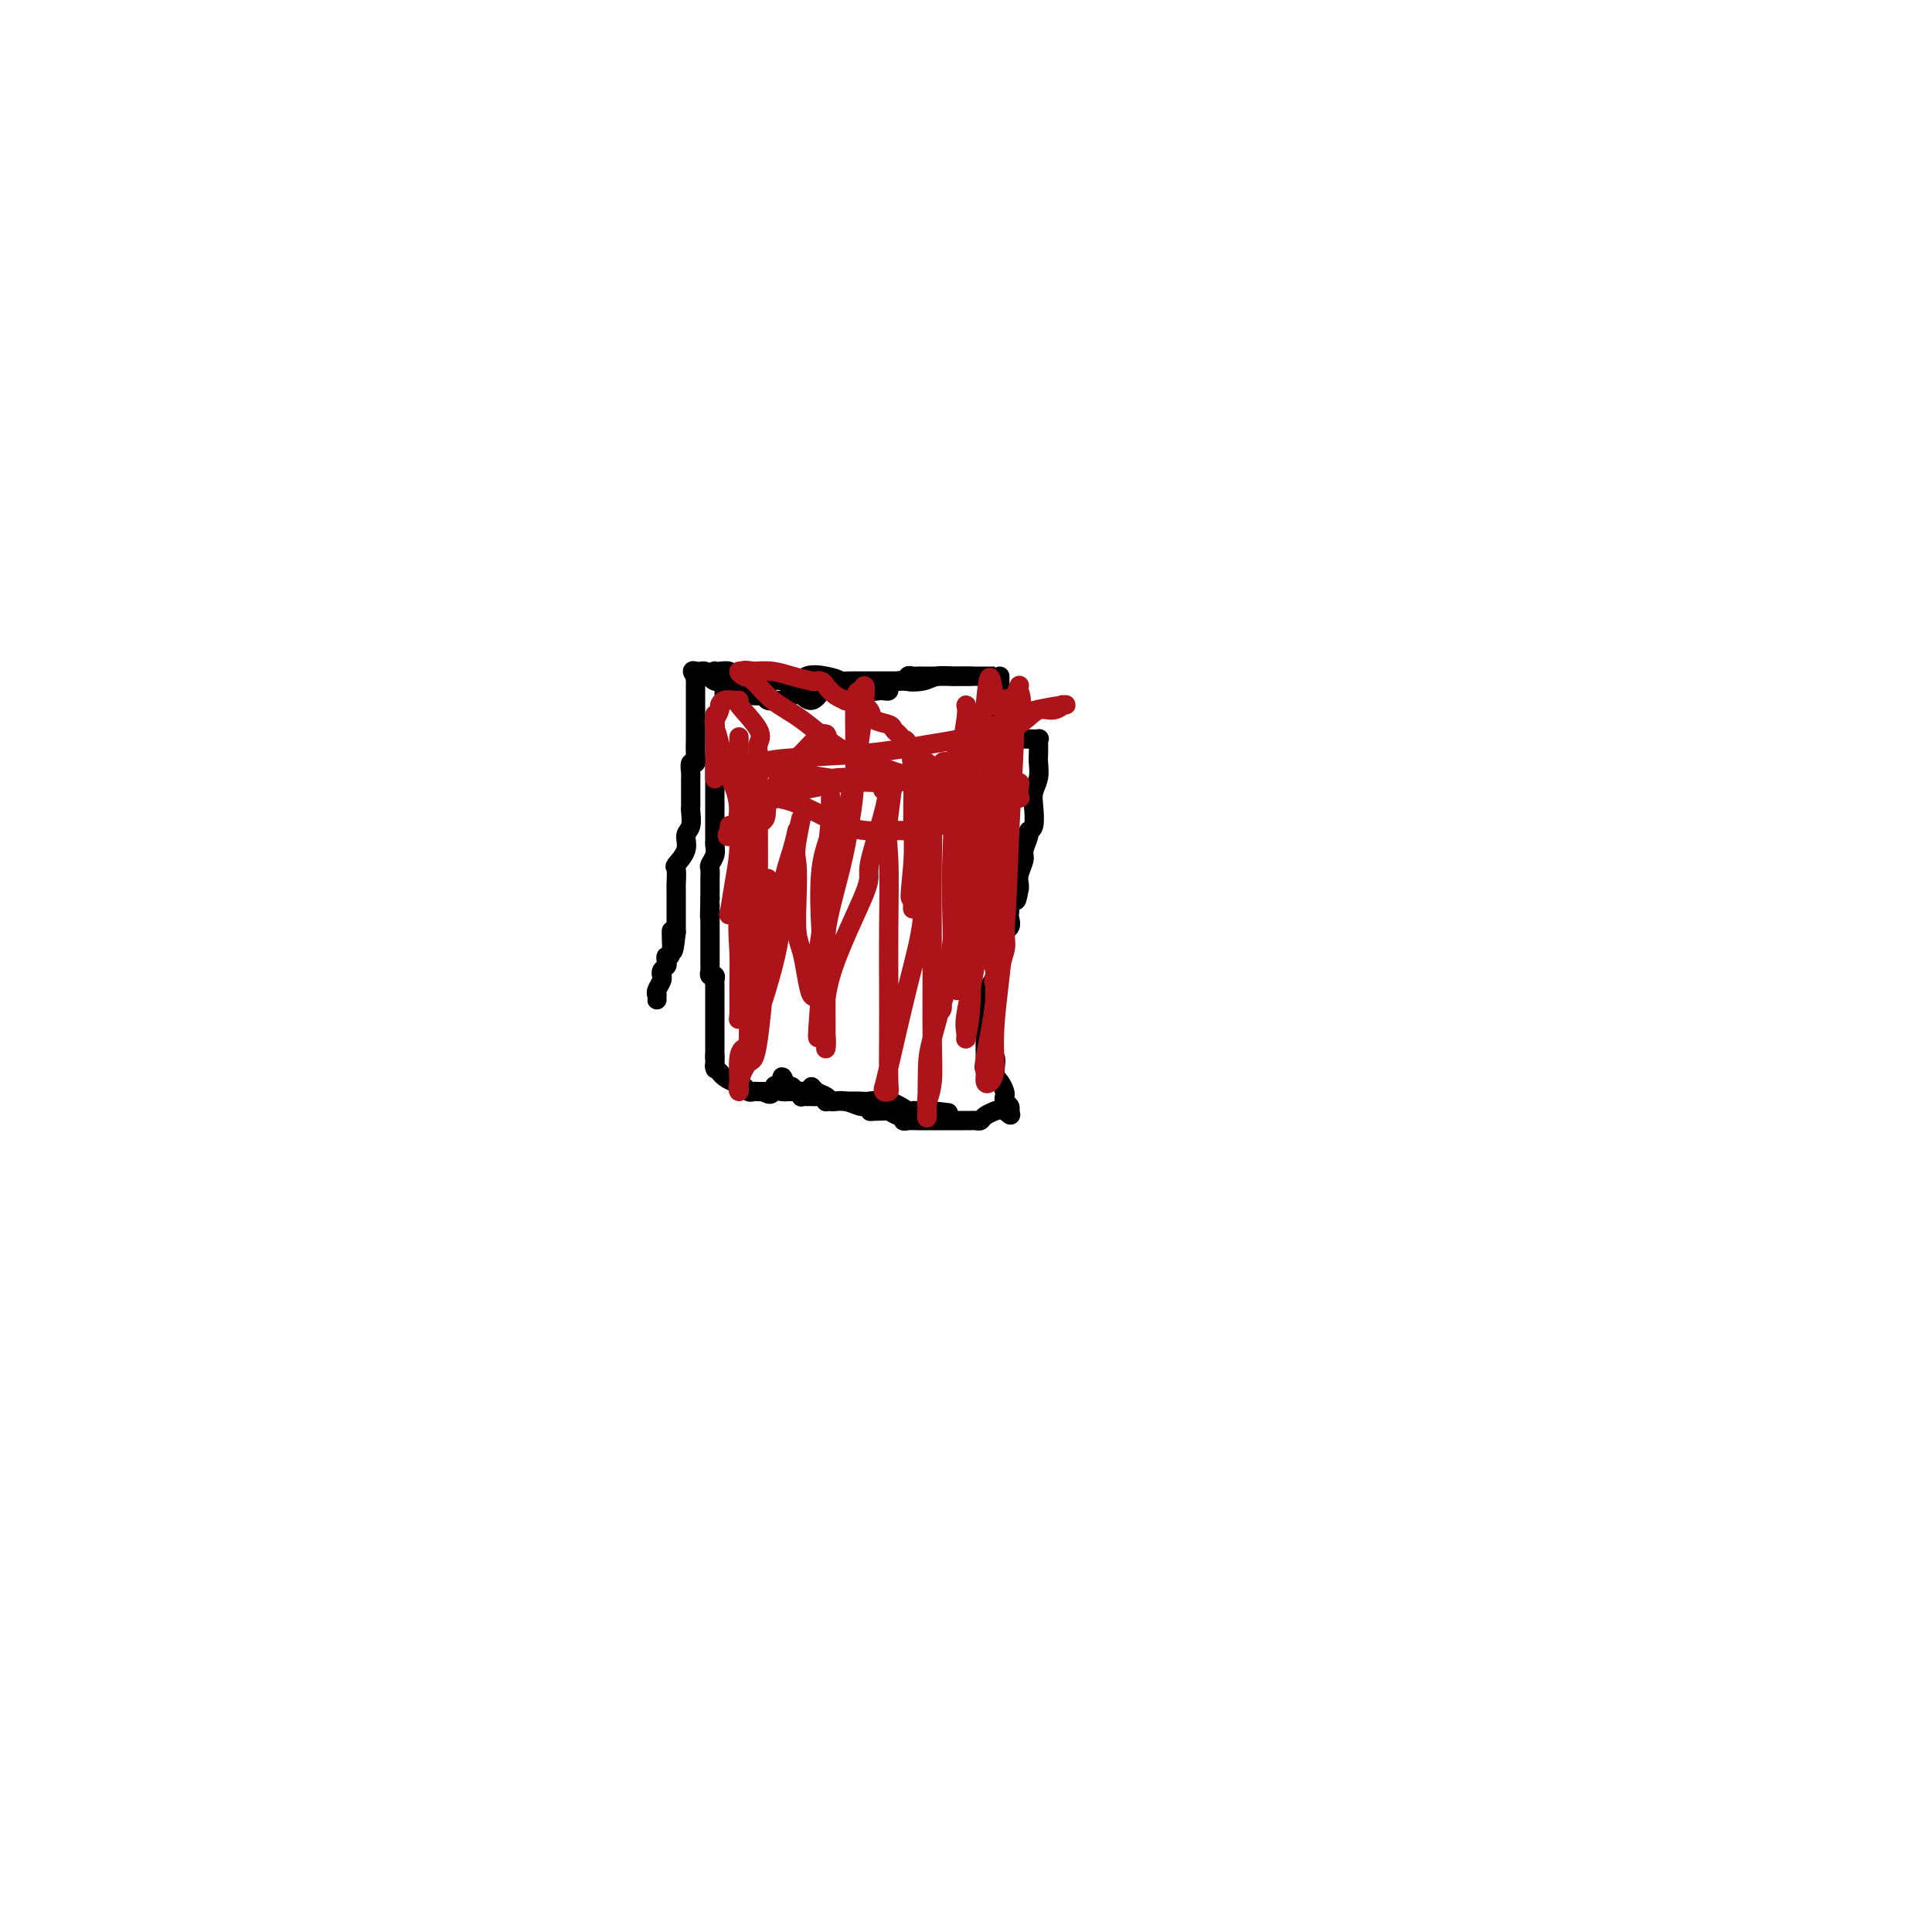 <svg viewBox='0 0 400 400' version='1.1' xmlns='http://www.w3.org/2000/svg' xmlns:xlink='http://www.w3.org/1999/xlink'><g fill='none' stroke='#000000' stroke-width='4' stroke-linecap='round' stroke-linejoin='round'><path d='M148,140c0.015,-0.420 0.031,-0.841 0,-1c-0.031,-0.159 -0.108,-0.057 0,0c0.108,0.057 0.400,0.068 1,0c0.600,-0.068 1.509,-0.217 2,0c0.491,0.217 0.566,0.799 1,1c0.434,0.201 1.229,0.019 2,0c0.771,-0.019 1.520,0.124 2,0c0.480,-0.124 0.691,-0.516 1,0c0.309,0.516 0.716,1.939 1,3c0.284,1.061 0.446,1.761 1,2c0.554,0.239 1.499,0.017 2,0c0.501,-0.017 0.558,0.172 1,0c0.442,-0.172 1.268,-0.705 2,-1c0.732,-0.295 1.369,-0.352 2,0c0.631,0.352 1.257,1.114 2,1c0.743,-0.114 1.602,-1.102 2,-2c0.398,-0.898 0.335,-1.705 1,-2c0.665,-0.295 2.059,-0.079 3,0c0.941,0.079 1.430,0.021 2,0c0.570,-0.021 1.222,-0.006 2,0c0.778,0.006 1.681,0.002 2,0c0.319,-0.002 0.052,-0.000 0,0c-0.052,0.000 0.110,0.000 1,0c0.890,-0.000 2.509,-0.000 3,0c0.491,0.000 -0.145,0.000 0,0c0.145,-0.000 1.073,-0.000 2,0'/><path d='M186,141c4.175,-0.635 2.111,-0.223 2,0c-0.111,0.223 1.731,0.256 3,0c1.269,-0.256 1.965,-0.801 3,-1c1.035,-0.199 2.410,-0.053 3,0c0.590,0.053 0.395,0.014 1,0c0.605,-0.014 2.009,-0.004 3,0c0.991,0.004 1.569,0.001 2,0c0.431,-0.001 0.715,-0.000 1,0c0.285,0.000 0.571,0.000 1,0c0.429,-0.000 1.002,-0.000 1,0c-0.002,0.000 -0.578,0.000 -1,0c-0.422,-0.000 -0.690,-0.000 -1,0c-0.310,0.000 -0.660,0.000 -1,0c-0.340,-0.000 -0.668,-0.000 -1,0c-0.332,0.000 -0.666,0.000 -1,0'/><path d='M201,140c-0.578,-0.000 -0.522,-0.000 -1,0c-0.478,0.000 -1.490,0.000 -2,0c-0.510,-0.000 -0.518,-0.000 -1,0c-0.482,0.000 -1.439,0.000 -2,0c-0.561,-0.000 -0.728,-0.000 -1,0c-0.272,0.000 -0.650,0.000 -1,0c-0.350,-0.000 -0.672,-0.001 -1,0c-0.328,0.001 -0.661,0.004 -1,0c-0.339,-0.004 -0.685,-0.016 -1,0c-0.315,0.016 -0.600,0.060 -1,0c-0.400,-0.060 -0.915,-0.222 -1,0c-0.085,0.222 0.261,0.830 0,1c-0.261,0.170 -1.130,-0.098 -2,0c-0.870,0.098 -1.742,0.563 -2,1c-0.258,0.437 0.099,0.845 0,1c-0.099,0.155 -0.654,0.055 -1,0c-0.346,-0.055 -0.482,-0.067 -1,0c-0.518,0.067 -1.419,0.211 -2,0c-0.581,-0.211 -0.843,-0.778 -1,-1c-0.157,-0.222 -0.209,-0.100 -1,0c-0.791,0.100 -2.320,0.178 -3,0c-0.680,-0.178 -0.512,-0.611 -1,-1c-0.488,-0.389 -1.634,-0.734 -3,-1c-1.366,-0.266 -2.954,-0.453 -4,0c-1.046,0.453 -1.551,1.545 -2,2c-0.449,0.455 -0.843,0.273 -1,0c-0.157,-0.273 -0.079,-0.636 0,-1'/><path d='M164,141c-3.572,-0.317 -2.501,-0.109 -2,0c0.501,0.109 0.432,0.120 0,0c-0.432,-0.120 -1.228,-0.372 -2,0c-0.772,0.372 -1.520,1.368 -2,2c-0.480,0.632 -0.690,0.901 -1,1c-0.310,0.099 -0.718,0.028 -1,0c-0.282,-0.028 -0.438,-0.014 -1,0c-0.562,0.014 -1.530,0.029 -2,0c-0.470,-0.029 -0.440,-0.102 -1,0c-0.560,0.102 -1.708,0.377 -2,0c-0.292,-0.377 0.273,-1.408 0,-2c-0.273,-0.592 -1.382,-0.747 -2,-1c-0.618,-0.253 -0.743,-0.604 -1,-1c-0.257,-0.396 -0.646,-0.837 -1,-1c-0.354,-0.163 -0.673,-0.046 -1,0c-0.327,0.046 -0.664,0.023 -1,0'/><path d='M144,139c-1.238,-0.532 -0.332,0.638 0,1c0.332,0.362 0.089,-0.085 0,0c-0.089,0.085 -0.024,0.702 0,1c0.024,0.298 0.006,0.277 0,1c-0.006,0.723 -0.002,2.189 0,3c0.002,0.811 0.002,0.968 0,2c-0.002,1.032 -0.004,2.940 0,4c0.004,1.060 0.015,1.271 0,2c-0.015,0.729 -0.057,1.974 0,3c0.057,1.026 0.211,1.832 0,2c-0.211,0.168 -0.789,-0.303 -1,0c-0.211,0.303 -0.057,1.380 0,2c0.057,0.620 0.015,0.782 0,1c-0.015,0.218 -0.004,0.490 0,1c0.004,0.510 0.002,1.257 0,2c-0.002,0.743 -0.005,1.483 0,2c0.005,0.517 0.017,0.812 0,1c-0.017,0.188 -0.065,0.268 0,1c0.065,0.732 0.242,2.116 0,3c-0.242,0.884 -0.902,1.267 -1,2c-0.098,0.733 0.366,1.817 0,3c-0.366,1.183 -1.562,2.466 -2,3c-0.438,0.534 -0.117,0.318 0,1c0.117,0.682 0.031,2.260 0,3c-0.031,0.740 -0.008,0.640 0,1c0.008,0.360 0.002,1.179 0,2c-0.002,0.821 -0.001,1.644 0,2c0.001,0.356 0.000,0.245 0,1c-0.000,0.755 -0.000,2.378 0,4'/><path d='M140,193c-0.861,8.124 -1.014,1.434 -1,0c0.014,-1.434 0.196,2.389 0,4c-0.196,1.611 -0.770,1.010 -1,1c-0.230,-0.010 -0.114,0.571 0,1c0.114,0.429 0.228,0.705 0,1c-0.228,0.295 -0.797,0.607 -1,1c-0.203,0.393 -0.040,0.866 0,1c0.040,0.134 -0.042,-0.070 0,0c0.042,0.070 0.207,0.416 0,1c-0.207,0.584 -0.788,1.407 -1,2c-0.212,0.593 -0.057,0.957 0,1c0.057,0.043 0.015,-0.236 0,0c-0.015,0.236 -0.004,0.987 0,1c0.004,0.013 0.001,-0.710 0,-1c-0.001,-0.290 -0.001,-0.145 0,0'/><path d='M148,148c-0.000,0.467 -0.000,0.934 0,1c0.000,0.066 0.000,-0.269 0,0c-0.000,0.269 -0.000,1.142 0,2c0.000,0.858 0.000,1.701 0,2c-0.000,0.299 -0.000,0.055 0,1c0.000,0.945 0.000,3.081 0,4c-0.000,0.919 -0.000,0.621 0,1c0.000,0.379 0.000,1.434 0,2c-0.000,0.566 -0.000,0.642 0,1c0.000,0.358 0.000,0.998 0,2c-0.000,1.002 -0.000,2.366 0,3c0.000,0.634 0.000,0.537 0,1c-0.000,0.463 -0.000,1.485 0,2c0.000,0.515 0.001,0.522 0,1c-0.001,0.478 -0.004,1.427 0,2c0.004,0.573 0.015,0.768 0,1c-0.015,0.232 -0.057,0.499 0,1c0.057,0.501 0.211,1.236 0,2c-0.211,0.764 -0.789,1.555 -1,2c-0.211,0.445 -0.057,0.542 0,1c0.057,0.458 0.015,1.277 0,2c-0.015,0.723 -0.004,1.349 0,2c0.004,0.651 0.002,1.325 0,2'/><path d='M147,186c-0.155,6.334 -0.041,3.168 0,2c0.041,-1.168 0.011,-0.338 0,1c-0.011,1.338 -0.003,3.184 0,4c0.003,0.816 0.001,0.604 0,1c-0.001,0.396 0.000,1.401 0,2c-0.000,0.599 -0.001,0.791 0,1c0.001,0.209 0.004,0.433 0,1c-0.004,0.567 -0.015,1.475 0,2c0.015,0.525 0.057,0.665 0,1c-0.057,0.335 -0.211,0.863 0,1c0.211,0.137 0.789,-0.118 1,0c0.211,0.118 0.057,0.609 0,1c-0.057,0.391 -0.015,0.683 0,1c0.015,0.317 0.004,0.661 0,1c-0.004,0.339 -0.001,0.673 0,1c0.001,0.327 0.000,0.646 0,1c-0.000,0.354 -0.000,0.743 0,1c0.000,0.257 0.000,0.383 0,1c-0.000,0.617 -0.000,1.724 0,2c0.000,0.276 0.000,-0.281 0,0c-0.000,0.281 -0.000,1.399 0,2c0.000,0.601 0.000,0.686 0,1c-0.000,0.314 -0.000,0.858 0,1c0.000,0.142 0.000,-0.117 0,0c-0.000,0.117 -0.000,0.609 0,1c0.000,0.391 0.000,0.682 0,1c-0.000,0.318 -0.000,0.662 0,1c0.000,0.338 0.000,0.669 0,1'/><path d='M148,219c0.151,5.057 0.028,1.200 0,0c-0.028,-1.200 0.037,0.257 0,1c-0.037,0.743 -0.178,0.772 0,1c0.178,0.228 0.674,0.653 1,1c0.326,0.347 0.483,0.614 1,1c0.517,0.386 1.395,0.892 2,1c0.605,0.108 0.935,-0.181 1,0c0.065,0.181 -0.137,0.833 0,1c0.137,0.167 0.614,-0.151 1,0c0.386,0.151 0.681,0.773 1,1c0.319,0.227 0.663,0.061 1,0c0.337,-0.061 0.668,-0.017 1,0c0.332,0.017 0.666,0.009 1,0'/><path d='M158,226c1.891,1.083 1.620,0.290 2,0c0.380,-0.290 1.412,-0.078 2,0c0.588,0.078 0.731,0.021 1,0c0.269,-0.021 0.663,-0.006 1,0c0.337,0.006 0.616,0.003 1,0c0.384,-0.003 0.873,-0.005 1,0c0.127,0.005 -0.108,0.019 0,0c0.108,-0.019 0.557,-0.069 1,0c0.443,0.069 0.878,0.257 1,0c0.122,-0.257 -0.070,-0.959 0,-1c0.070,-0.041 0.400,0.577 1,1c0.600,0.423 1.468,0.649 2,1c0.532,0.351 0.727,0.826 1,1c0.273,0.174 0.624,0.047 1,0c0.376,-0.047 0.777,-0.015 1,0c0.223,0.015 0.266,0.011 1,0c0.734,-0.011 2.158,-0.031 3,0c0.842,0.031 1.103,0.113 2,0c0.897,-0.113 2.429,-0.423 4,0c1.571,0.423 3.181,1.577 4,2c0.819,0.423 0.848,0.113 1,0c0.152,-0.113 0.425,-0.031 1,0c0.575,0.031 1.450,0.009 2,0c0.550,-0.009 0.775,-0.004 1,0'/><path d='M193,230c5.833,0.667 2.917,0.333 0,0'/><path d='M207,140c0.000,0.363 0.000,0.726 0,1c-0.000,0.274 -0.001,0.458 0,1c0.001,0.542 0.003,1.443 0,2c-0.003,0.557 -0.011,0.769 0,1c0.011,0.231 0.040,0.482 0,1c-0.040,0.518 -0.148,1.302 0,2c0.148,0.698 0.553,1.311 1,2c0.447,0.689 0.936,1.453 1,2c0.064,0.547 -0.298,0.878 0,1c0.298,0.122 1.257,0.035 2,0c0.743,-0.035 1.271,-0.017 2,0c0.729,0.017 1.659,0.034 2,0c0.341,-0.034 0.092,-0.120 0,0c-0.092,0.120 -0.028,0.444 0,1c0.028,0.556 0.021,1.344 0,2c-0.021,0.656 -0.057,1.181 0,2c0.057,0.819 0.207,1.932 0,3c-0.207,1.068 -0.772,2.091 -1,3c-0.228,0.909 -0.118,1.704 0,3c0.118,1.296 0.243,3.095 0,4c-0.243,0.905 -0.853,0.917 -1,1c-0.147,0.083 0.171,0.235 0,1c-0.171,0.765 -0.830,2.141 -1,3c-0.170,0.859 0.150,1.199 0,2c-0.150,0.801 -0.771,2.062 -1,3c-0.229,0.938 -0.065,1.554 0,2c0.065,0.446 0.033,0.723 0,1'/><path d='M211,184c-0.785,4.449 -0.747,1.572 -1,1c-0.253,-0.572 -0.798,1.160 -1,2c-0.202,0.840 -0.062,0.788 0,1c0.062,0.212 0.044,0.687 0,1c-0.044,0.313 -0.116,0.464 0,1c0.116,0.536 0.420,1.457 0,2c-0.420,0.543 -1.562,0.709 -2,1c-0.438,0.291 -0.170,0.706 0,1c0.170,0.294 0.242,0.467 0,1c-0.242,0.533 -0.800,1.427 -1,2c-0.200,0.573 -0.043,0.827 0,1c0.043,0.173 -0.027,0.266 0,1c0.027,0.734 0.151,2.108 0,3c-0.151,0.892 -0.576,1.301 -1,2c-0.424,0.699 -0.845,1.688 -1,2c-0.155,0.312 -0.044,-0.054 0,1c0.044,1.054 0.019,3.526 0,6c-0.019,2.474 -0.034,4.950 0,6c0.034,1.050 0.117,0.676 0,1c-0.117,0.324 -0.434,1.348 0,1c0.434,-0.348 1.619,-2.066 2,-2c0.381,0.066 -0.043,1.915 0,3c0.043,1.085 0.551,1.404 1,2c0.449,0.596 0.839,1.469 1,2c0.161,0.531 0.095,0.720 0,1c-0.095,0.280 -0.218,0.652 0,1c0.218,0.348 0.777,0.671 1,1c0.223,0.329 0.112,0.665 0,1'/><path d='M209,230c0.676,1.699 -0.133,0.445 -1,0c-0.867,-0.445 -1.790,-0.081 -2,0c-0.210,0.081 0.295,-0.122 0,0c-0.295,0.122 -1.388,0.569 -2,1c-0.612,0.431 -0.741,0.848 -1,1c-0.259,0.152 -0.647,0.041 -1,0c-0.353,-0.041 -0.672,-0.011 -1,0c-0.328,0.011 -0.666,0.003 -1,0c-0.334,-0.003 -0.666,-0.001 -1,0c-0.334,0.001 -0.672,0.000 -1,0c-0.328,-0.000 -0.647,-0.000 -1,0c-0.353,0.000 -0.738,0.000 -1,0c-0.262,-0.000 -0.399,-0.000 -1,0c-0.601,0.000 -1.666,0.000 -2,0c-0.334,-0.000 0.062,-0.000 0,0c-0.062,0.000 -0.581,0.001 -1,0c-0.419,-0.001 -0.739,-0.004 -1,0c-0.261,0.004 -0.464,0.016 -1,0c-0.536,-0.016 -1.404,-0.061 -2,0c-0.596,0.061 -0.919,0.226 -1,0c-0.081,-0.226 0.081,-0.844 0,-1c-0.081,-0.156 -0.407,0.150 -1,0c-0.593,-0.150 -1.455,-0.757 -2,-1c-0.545,-0.243 -0.772,-0.121 -1,0'/><path d='M183,230c-4.411,0.061 -2.437,0.214 -2,0c0.437,-0.214 -0.663,-0.793 -1,-1c-0.337,-0.207 0.089,-0.041 0,0c-0.089,0.041 -0.692,-0.041 -1,0c-0.308,0.041 -0.321,0.207 -1,0c-0.679,-0.207 -2.023,-0.786 -3,-1c-0.977,-0.214 -1.585,-0.061 -2,0c-0.415,0.061 -0.636,0.030 -1,0c-0.364,-0.030 -0.871,-0.061 -1,0c-0.129,0.061 0.120,0.213 0,0c-0.120,-0.213 -0.610,-0.789 -1,-1c-0.390,-0.211 -0.679,-0.055 -1,0c-0.321,0.055 -0.674,0.011 -1,0c-0.326,-0.011 -0.626,0.012 -1,0c-0.374,-0.012 -0.821,-0.060 -1,0c-0.179,0.060 -0.089,0.226 0,0c0.089,-0.226 0.179,-0.845 0,-1c-0.179,-0.155 -0.625,0.154 -1,0c-0.375,-0.154 -0.678,-0.772 -1,-1c-0.322,-0.228 -0.663,-0.065 -1,0c-0.337,0.065 -0.668,0.033 -1,0'/><path d='M162,225c-3.249,-0.636 -0.871,0.274 0,0c0.871,-0.274 0.233,-1.733 0,-2c-0.233,-0.267 -0.063,0.659 0,1c0.063,0.341 0.018,0.097 0,0c-0.018,-0.097 -0.009,-0.049 0,0'/></g>
<g fill='none' stroke='#AD1419' stroke-width='4' stroke-linecap='round' stroke-linejoin='round'><path d='M157,167c-1.182,1.038 -2.365,2.077 -3,3c-0.635,0.923 -0.724,1.731 -1,2c-0.276,0.269 -0.741,-0.001 -1,0c-0.259,0.001 -0.313,0.273 1,0c1.313,-0.273 3.994,-1.090 5,-2c1.006,-0.910 0.336,-1.913 1,-4c0.664,-2.087 2.660,-5.256 4,-7c1.340,-1.744 2.023,-2.061 3,-3c0.977,-0.939 2.247,-2.501 3,-3c0.753,-0.499 0.989,0.064 1,0c0.011,-0.064 -0.203,-0.756 0,-1c0.203,-0.244 0.824,-0.042 1,0c0.176,0.042 -0.091,-0.078 0,0c0.091,0.078 0.540,0.353 0,1c-0.540,0.647 -2.070,1.665 -3,3c-0.930,1.335 -1.260,2.987 -3,5c-1.740,2.013 -4.892,4.388 -7,6c-2.108,1.612 -3.174,2.461 -4,3c-0.826,0.539 -1.413,0.770 -2,1'/><path d='M152,171c-2.225,2.128 -1.288,2.447 -1,2c0.288,-0.447 -0.074,-1.659 0,-2c0.074,-0.341 0.584,0.190 1,0c0.416,-0.190 0.738,-1.102 1,-2c0.262,-0.898 0.463,-1.784 1,-3c0.537,-1.216 1.411,-2.762 2,-4c0.589,-1.238 0.894,-2.166 1,-3c0.106,-0.834 0.013,-1.572 0,-2c-0.013,-0.428 0.053,-0.545 0,-1c-0.053,-0.455 -0.224,-1.246 0,-2c0.224,-0.754 0.843,-1.470 0,-3c-0.843,-1.530 -3.146,-3.875 -4,-5c-0.854,-1.125 -0.257,-1.030 0,-1c0.257,0.030 0.175,-0.004 0,0c-0.175,0.004 -0.442,0.045 -1,0c-0.558,-0.045 -1.407,-0.177 -2,0c-0.593,0.177 -0.929,0.663 -1,1c-0.071,0.337 0.123,0.525 0,1c-0.123,0.475 -0.561,1.238 -1,2'/><path d='M148,149c-0.309,0.817 -0.083,0.859 0,1c0.083,0.141 0.022,0.380 0,1c-0.022,0.620 -0.006,1.619 0,2c0.006,0.381 0.002,0.142 0,1c-0.002,0.858 -0.000,2.812 0,4c0.000,1.188 0.000,1.610 0,2c-0.000,0.390 -0.000,0.748 0,1c0.000,0.252 0.000,0.398 0,0c-0.000,-0.398 -0.000,-1.341 0,-2c0.000,-0.659 0.000,-1.034 0,-1c-0.000,0.034 -0.000,0.478 0,0c0.000,-0.478 0.000,-1.877 0,-3c-0.000,-1.123 -0.000,-1.969 0,-3c0.000,-1.031 0.000,-2.245 0,-3c-0.000,-0.755 -0.000,-1.049 0,-1c0.000,0.049 0.000,0.443 0,1c-0.000,0.557 -0.000,1.279 0,2'/><path d='M148,151c0.349,-0.204 1.222,4.287 2,7c0.778,2.713 1.462,3.650 2,5c0.538,1.350 0.929,3.115 1,5c0.071,1.885 -0.177,3.891 0,5c0.177,1.109 0.781,1.323 1,2c0.219,0.677 0.055,1.818 0,2c-0.055,0.182 -0.001,-0.594 0,-1c0.001,-0.406 -0.052,-0.442 0,-1c0.052,-0.558 0.210,-1.639 0,-3c-0.210,-1.361 -0.788,-3.000 -1,-4c-0.212,-1.000 -0.057,-1.359 0,-2c0.057,-0.641 0.015,-1.564 0,-3c-0.015,-1.436 -0.004,-3.383 0,-4c0.004,-0.617 0.001,0.098 0,-1c-0.001,-1.098 -0.000,-4.008 0,-5c0.000,-0.992 0.000,-0.067 0,0c-0.000,0.067 -0.000,-0.724 0,0c0.000,0.724 0.000,2.964 0,5c-0.000,2.036 -0.000,3.867 0,6c0.000,2.133 0.000,4.566 0,7'/><path d='M153,171c0.003,3.871 0.011,4.549 0,6c-0.011,1.451 -0.042,3.675 0,5c0.042,1.325 0.157,1.750 0,3c-0.157,1.250 -0.588,3.323 -1,4c-0.412,0.677 -0.807,-0.044 -1,0c-0.193,0.044 -0.185,0.851 0,0c0.185,-0.851 0.547,-3.360 1,-6c0.453,-2.640 0.997,-5.410 1,-8c0.003,-2.590 -0.535,-4.998 0,-7c0.535,-2.002 2.143,-3.596 3,-5c0.857,-1.404 0.962,-2.618 1,-4c0.038,-1.382 0.010,-2.930 0,-3c-0.010,-0.070 -0.003,1.340 0,2c0.003,0.660 0.000,0.572 0,1c-0.000,0.428 0.002,1.374 0,3c-0.002,1.626 -0.008,3.932 0,8c0.008,4.068 0.030,9.897 0,14c-0.030,4.103 -0.111,6.481 0,9c0.111,2.519 0.415,5.178 0,7c-0.415,1.822 -1.547,2.806 -2,4c-0.453,1.194 -0.226,2.597 0,4'/><path d='M155,208c-0.244,8.227 0.145,2.794 0,1c-0.145,-1.794 -0.824,0.052 -1,1c-0.176,0.948 0.149,0.998 0,1c-0.149,0.002 -0.774,-0.045 -1,0c-0.226,0.045 -0.053,0.181 0,-1c0.053,-1.181 -0.014,-3.681 0,-6c0.014,-2.319 0.109,-4.457 0,-7c-0.109,-2.543 -0.421,-5.490 0,-8c0.421,-2.510 1.577,-4.585 2,-6c0.423,-1.415 0.113,-2.172 0,-3c-0.113,-0.828 -0.030,-1.726 0,0c0.030,1.726 0.008,6.075 0,8c-0.008,1.925 -0.002,1.425 0,3c0.002,1.575 0.001,5.225 0,8c-0.001,2.775 -0.000,4.674 0,7c0.000,2.326 0.000,5.077 0,7c-0.000,1.923 -0.000,3.018 0,4c0.000,0.982 0.000,1.852 0,2c-0.000,0.148 -0.000,-0.426 0,-1'/><path d='M155,218c0.014,5.201 0.050,-0.796 0,-5c-0.050,-4.204 -0.185,-6.615 0,-9c0.185,-2.385 0.691,-4.746 1,-7c0.309,-2.254 0.423,-4.402 1,-6c0.577,-1.598 1.618,-2.646 2,-4c0.382,-1.354 0.104,-3.013 0,-4c-0.104,-0.987 -0.034,-1.304 0,-1c0.034,0.304 0.032,1.227 0,2c-0.032,0.773 -0.093,1.397 0,2c0.093,0.603 0.340,1.185 0,7c-0.340,5.815 -1.268,16.861 -2,22c-0.732,5.139 -1.269,4.369 -2,5c-0.731,0.631 -1.657,2.663 -2,4c-0.343,1.337 -0.103,1.979 0,2c0.103,0.021 0.070,-0.580 0,-2c-0.070,-1.420 -0.178,-3.657 0,-5c0.178,-1.343 0.643,-1.790 1,-2c0.357,-0.210 0.607,-0.184 2,-4c1.393,-3.816 3.928,-11.476 5,-17c1.072,-5.524 0.679,-8.914 1,-12c0.321,-3.086 1.356,-5.869 2,-8c0.644,-2.131 0.898,-3.609 1,-4c0.102,-0.391 0.051,0.304 0,1'/><path d='M165,173c1.857,-7.880 0.501,-2.080 0,1c-0.501,3.080 -0.145,3.439 0,5c0.145,1.561 0.080,4.325 0,7c-0.080,2.675 -0.175,5.263 0,7c0.175,1.737 0.621,2.623 1,4c0.379,1.377 0.690,3.246 1,5c0.310,1.754 0.621,3.395 1,4c0.379,0.605 0.828,0.175 1,0c0.172,-0.175 0.066,-0.096 0,0c-0.066,0.096 -0.092,0.209 0,-2c0.092,-2.209 0.301,-6.741 1,-11c0.699,-4.259 1.887,-8.246 3,-13c1.113,-4.754 2.152,-10.275 3,-15c0.848,-4.725 1.505,-8.654 2,-12c0.495,-3.346 0.827,-6.110 1,-8c0.173,-1.890 0.187,-2.908 0,-3c-0.187,-0.092 -0.576,0.740 -1,1c-0.424,0.260 -0.882,-0.054 -1,3c-0.118,3.054 0.103,9.474 0,14c-0.103,4.526 -0.529,7.156 -1,10c-0.471,2.844 -0.988,5.901 -2,10c-1.012,4.099 -2.520,9.239 -3,13c-0.480,3.761 0.067,6.142 0,9c-0.067,2.858 -0.749,6.193 -1,8c-0.251,1.807 -0.072,2.088 0,2c0.072,-0.088 0.036,-0.544 0,-1'/><path d='M170,211c-1.401,9.575 -0.404,-0.988 0,-7c0.404,-6.012 0.213,-7.473 0,-11c-0.213,-3.527 -0.450,-9.119 0,-13c0.450,-3.881 1.586,-6.051 2,-8c0.414,-1.949 0.107,-3.678 0,-5c-0.107,-1.322 -0.015,-2.238 0,-2c0.015,0.238 -0.049,1.629 0,2c0.049,0.371 0.209,-0.280 0,2c-0.209,2.280 -0.788,7.490 -1,11c-0.212,3.510 -0.057,5.320 0,10c0.057,4.680 0.016,12.231 0,16c-0.016,3.769 -0.008,3.755 0,5c0.008,1.245 0.014,3.748 0,5c-0.014,1.252 -0.049,1.251 0,1c0.049,-0.251 0.181,-0.754 0,-3c-0.181,-2.246 -0.675,-6.235 1,-12c1.675,-5.765 5.521,-13.304 7,-17c1.479,-3.696 0.592,-3.547 1,-6c0.408,-2.453 2.110,-7.506 3,-11c0.890,-3.494 0.969,-5.427 1,-6c0.031,-0.573 0.016,0.213 0,1'/><path d='M184,163c2.011,-7.201 0.539,1.297 0,6c-0.539,4.703 -0.145,5.610 0,9c0.145,3.390 0.040,9.262 0,14c-0.040,4.738 -0.014,8.342 0,12c0.014,3.658 0.018,7.369 0,11c-0.018,3.631 -0.057,7.182 0,9c0.057,1.818 0.209,1.902 0,2c-0.209,0.098 -0.781,0.209 -1,0c-0.219,-0.209 -0.087,-0.739 0,-1c0.087,-0.261 0.128,-0.252 1,-4c0.872,-3.748 2.574,-11.252 4,-17c1.426,-5.748 2.577,-9.740 3,-14c0.423,-4.260 0.117,-8.787 0,-14c-0.117,-5.213 -0.047,-11.111 0,-14c0.047,-2.889 0.069,-2.769 0,-3c-0.069,-0.231 -0.229,-0.813 0,-1c0.229,-0.187 0.846,0.021 1,0c0.154,-0.021 -0.155,-0.272 0,0c0.155,0.272 0.775,1.068 1,5c0.225,3.932 0.057,10.999 0,17c-0.057,6.001 -0.001,10.937 0,17c0.001,6.063 -0.051,13.254 0,18c0.051,4.746 0.206,7.047 0,9c-0.206,1.953 -0.773,3.558 -1,4c-0.227,0.442 -0.113,-0.279 0,-1'/><path d='M192,227c-0.157,9.563 -0.048,1.470 0,-3c0.048,-4.470 0.037,-5.318 1,-9c0.963,-3.682 2.900,-10.198 4,-16c1.100,-5.802 1.363,-10.888 2,-16c0.637,-5.112 1.648,-10.248 2,-14c0.352,-3.752 0.044,-6.118 0,-7c-0.044,-0.882 0.177,-0.280 0,0c-0.177,0.280 -0.753,0.236 -1,0c-0.247,-0.236 -0.165,-0.666 0,0c0.165,0.666 0.412,2.426 0,6c-0.412,3.574 -1.483,8.961 -2,14c-0.517,5.039 -0.480,9.731 -1,14c-0.520,4.269 -1.596,8.115 -2,10c-0.404,1.885 -0.137,1.808 0,2c0.137,0.192 0.144,0.652 0,1c-0.144,0.348 -0.437,0.585 0,-1c0.437,-1.585 1.605,-4.990 2,-9c0.395,-4.010 0.016,-8.625 0,-15c-0.016,-6.375 0.332,-14.511 1,-21c0.668,-6.489 1.657,-11.330 2,-14c0.343,-2.670 0.040,-3.169 0,-3c-0.040,0.169 0.181,1.007 1,2c0.819,0.993 2.234,2.141 3,5c0.766,2.859 0.883,7.430 1,12'/><path d='M205,165c1.000,5.935 1.000,11.271 1,17c-0.000,5.729 -0.000,11.850 0,16c0.000,4.150 0.000,6.329 0,8c-0.000,1.671 -0.000,2.835 0,3c0.000,0.165 0.000,-0.669 0,-1c-0.000,-0.331 -0.001,-0.158 0,-1c0.001,-0.842 0.003,-2.698 0,-5c-0.003,-2.302 -0.010,-5.048 0,-8c0.010,-2.952 0.039,-6.109 0,-11c-0.039,-4.891 -0.144,-11.516 0,-16c0.144,-4.484 0.538,-6.826 1,-9c0.462,-2.174 0.993,-4.179 1,-5c0.007,-0.821 -0.508,-0.458 -1,0c-0.492,0.458 -0.959,1.012 -1,1c-0.041,-0.012 0.345,-0.588 0,3c-0.345,3.588 -1.420,11.341 -2,14c-0.580,2.659 -0.666,0.225 -1,4c-0.334,3.775 -0.916,13.759 -1,18c-0.084,4.241 0.331,2.739 0,4c-0.331,1.261 -1.408,5.287 -2,7c-0.592,1.713 -0.698,1.115 -1,1c-0.302,-0.115 -0.801,0.253 -1,0c-0.199,-0.253 -0.100,-1.126 0,-2'/><path d='M198,203c-0.321,0.154 0.877,-2.462 2,-6c1.123,-3.538 2.173,-7.997 3,-14c0.827,-6.003 1.433,-13.548 3,-20c1.567,-6.452 4.095,-11.809 5,-15c0.905,-3.191 0.187,-4.214 0,-5c-0.187,-0.786 0.159,-1.334 0,-1c-0.159,0.334 -0.821,1.549 -1,3c-0.179,1.451 0.124,3.137 0,8c-0.124,4.863 -0.677,12.904 -1,20c-0.323,7.096 -0.416,13.248 -1,20c-0.584,6.752 -1.659,14.103 -2,19c-0.341,4.897 0.050,7.338 0,9c-0.050,1.662 -0.542,2.544 -1,3c-0.458,0.456 -0.882,0.485 -1,0c-0.118,-0.485 0.072,-1.484 0,-2c-0.072,-0.516 -0.404,-0.550 0,-3c0.404,-2.450 1.544,-7.315 2,-12c0.456,-4.685 0.227,-9.191 0,-13c-0.227,-3.809 -0.453,-6.923 0,-11c0.453,-4.077 1.586,-9.119 2,-12c0.414,-2.881 0.111,-3.603 0,-4c-0.111,-0.397 -0.030,-0.471 0,0c0.030,0.471 0.008,1.487 0,2c-0.008,0.513 -0.002,0.523 0,3c0.002,2.477 0.001,7.422 0,11c-0.001,3.578 -0.000,5.789 0,8'/><path d='M208,191c0.119,4.688 0.417,4.407 0,6c-0.417,1.593 -1.548,5.061 -2,6c-0.452,0.939 -0.227,-0.650 0,-1c0.227,-0.350 0.454,0.541 0,-1c-0.454,-1.541 -1.588,-5.512 -2,-8c-0.412,-2.488 -0.100,-3.493 0,-4c0.100,-0.507 -0.012,-0.516 0,-1c0.012,-0.484 0.149,-1.444 0,-2c-0.149,-0.556 -0.583,-0.707 -1,0c-0.417,0.707 -0.815,2.272 -1,3c-0.185,0.728 -0.156,0.620 0,2c0.156,1.380 0.438,4.248 0,8c-0.438,3.752 -1.596,8.387 -2,11c-0.404,2.613 -0.055,3.204 0,4c0.055,0.796 -0.184,1.796 0,1c0.184,-0.796 0.790,-3.387 1,-7c0.210,-3.613 0.025,-8.247 0,-14c-0.025,-5.753 0.109,-12.626 0,-19c-0.109,-6.374 -0.460,-12.250 0,-17c0.460,-4.750 1.730,-8.375 3,-12'/><path d='M204,146c0.967,-10.747 1.386,-3.614 2,-1c0.614,2.614 1.423,0.708 2,0c0.577,-0.708 0.923,-0.217 1,1c0.077,1.217 -0.115,3.161 -1,6c-0.885,2.839 -2.461,6.572 -3,10c-0.539,3.428 -0.039,6.551 0,10c0.039,3.449 -0.382,7.223 -1,11c-0.618,3.777 -1.434,7.555 -2,10c-0.566,2.445 -0.881,3.555 -1,4c-0.119,0.445 -0.042,0.226 0,0c0.042,-0.226 0.051,-0.457 0,-3c-0.051,-2.543 -0.160,-7.396 0,-11c0.160,-3.604 0.589,-5.957 0,-9c-0.589,-3.043 -2.196,-6.775 -3,-9c-0.804,-2.225 -0.806,-2.944 -1,-4c-0.194,-1.056 -0.580,-2.448 -1,-3c-0.420,-0.552 -0.876,-0.263 -1,0c-0.124,0.263 0.082,0.501 0,2c-0.082,1.499 -0.453,4.260 -1,7c-0.547,2.740 -1.271,5.458 -2,8c-0.729,2.542 -1.463,4.908 -2,7c-0.537,2.092 -0.875,3.909 -1,5c-0.125,1.091 -0.036,1.454 0,1c0.036,-0.454 0.018,-1.727 0,-3'/><path d='M189,185c-1.079,3.227 -0.278,-2.206 0,-6c0.278,-3.794 0.033,-5.948 0,-9c-0.033,-3.052 0.145,-7.003 0,-10c-0.145,-2.997 -0.614,-5.041 -1,-6c-0.386,-0.959 -0.689,-0.834 -1,-1c-0.311,-0.166 -0.631,-0.624 -1,-1c-0.369,-0.376 -0.788,-0.668 -1,-1c-0.212,-0.332 -0.219,-0.702 -1,-1c-0.781,-0.298 -2.337,-0.524 -3,-1c-0.663,-0.476 -0.432,-1.201 -1,-2c-0.568,-0.799 -1.935,-1.671 -3,-2c-1.065,-0.329 -1.829,-0.116 -2,0c-0.171,0.116 0.252,0.136 0,0c-0.252,-0.136 -1.178,-0.428 -2,-1c-0.822,-0.572 -1.538,-1.424 -2,-2c-0.462,-0.576 -0.668,-0.876 -1,-1c-0.332,-0.124 -0.791,-0.072 -1,0c-0.209,0.072 -0.170,0.164 -1,0c-0.830,-0.164 -2.531,-0.583 -4,-1c-1.469,-0.417 -2.705,-0.834 -4,-1c-1.295,-0.166 -2.647,-0.083 -4,0'/><path d='M156,139c-2.702,-0.448 -1.957,-0.069 -2,0c-0.043,0.069 -0.874,-0.171 -1,0c-0.126,0.171 0.455,0.755 1,1c0.545,0.245 1.056,0.152 2,1c0.944,0.848 2.320,2.638 4,4c1.680,1.362 3.663,2.297 6,4c2.337,1.703 5.028,4.173 8,6c2.972,1.827 6.227,3.011 9,4c2.773,0.989 5.066,1.782 7,2c1.934,0.218 3.511,-0.138 5,0c1.489,0.138 2.892,0.769 4,1c1.108,0.231 1.922,0.061 3,0c1.078,-0.061 2.418,-0.015 3,0c0.582,0.015 0.404,-0.003 1,0c0.596,0.003 1.965,0.025 3,0c1.035,-0.025 1.736,-0.099 2,0c0.264,0.099 0.092,0.371 0,1c-0.092,0.629 -0.105,1.615 0,2c0.105,0.385 0.326,0.169 0,0c-0.326,-0.169 -1.201,-0.293 -2,0c-0.799,0.293 -1.523,1.002 -3,2c-1.477,0.998 -3.708,2.285 -6,3c-2.292,0.715 -4.646,0.857 -7,1'/><path d='M193,171c-3.704,1.159 -3.964,1.058 -5,1c-1.036,-0.058 -2.850,-0.072 -5,0c-2.150,0.072 -4.638,0.229 -8,-1c-3.362,-1.229 -7.598,-3.845 -11,-5c-3.402,-1.155 -5.969,-0.848 -7,-1c-1.031,-0.152 -0.525,-0.762 0,-1c0.525,-0.238 1.070,-0.102 2,0c0.930,0.102 2.245,0.172 4,0c1.755,-0.172 3.952,-0.586 6,-1c2.048,-0.414 3.949,-0.829 6,-1c2.051,-0.171 4.253,-0.098 6,0c1.747,0.098 3.039,0.223 4,0c0.961,-0.223 1.590,-0.792 2,-1c0.410,-0.208 0.602,-0.056 1,0c0.398,0.056 1.004,0.015 1,0c-0.004,-0.015 -0.616,-0.004 -1,0c-0.384,0.004 -0.538,0.001 -1,0c-0.462,-0.001 -1.231,-0.001 -2,0'/><path d='M185,161c-2.952,-0.028 -8.830,-0.099 -11,0c-2.170,0.099 -0.630,0.366 -3,0c-2.370,-0.366 -8.648,-1.365 -12,-2c-3.352,-0.635 -3.778,-0.905 -4,-1c-0.222,-0.095 -0.239,-0.013 0,0c0.239,0.013 0.736,-0.041 1,0c0.264,0.041 0.297,0.179 1,0c0.703,-0.179 2.076,-0.674 6,-1c3.924,-0.326 10.398,-0.484 16,-1c5.602,-0.516 10.330,-1.392 14,-2c3.670,-0.608 6.281,-0.949 9,-2c2.719,-1.051 5.547,-2.813 9,-4c3.453,-1.187 7.533,-1.798 9,-2c1.467,-0.202 0.322,0.006 0,0c-0.322,-0.006 0.181,-0.226 0,0c-0.181,0.226 -1.045,0.897 -2,1c-0.955,0.103 -2.002,-0.362 -3,0c-0.998,0.362 -1.948,1.551 -4,3c-2.052,1.449 -5.206,3.159 -9,5c-3.794,1.841 -8.227,3.812 -11,5c-2.773,1.188 -3.887,1.594 -5,2'/><path d='M186,162c-5.667,2.667 -2.833,1.333 0,0'/></g>
</svg>